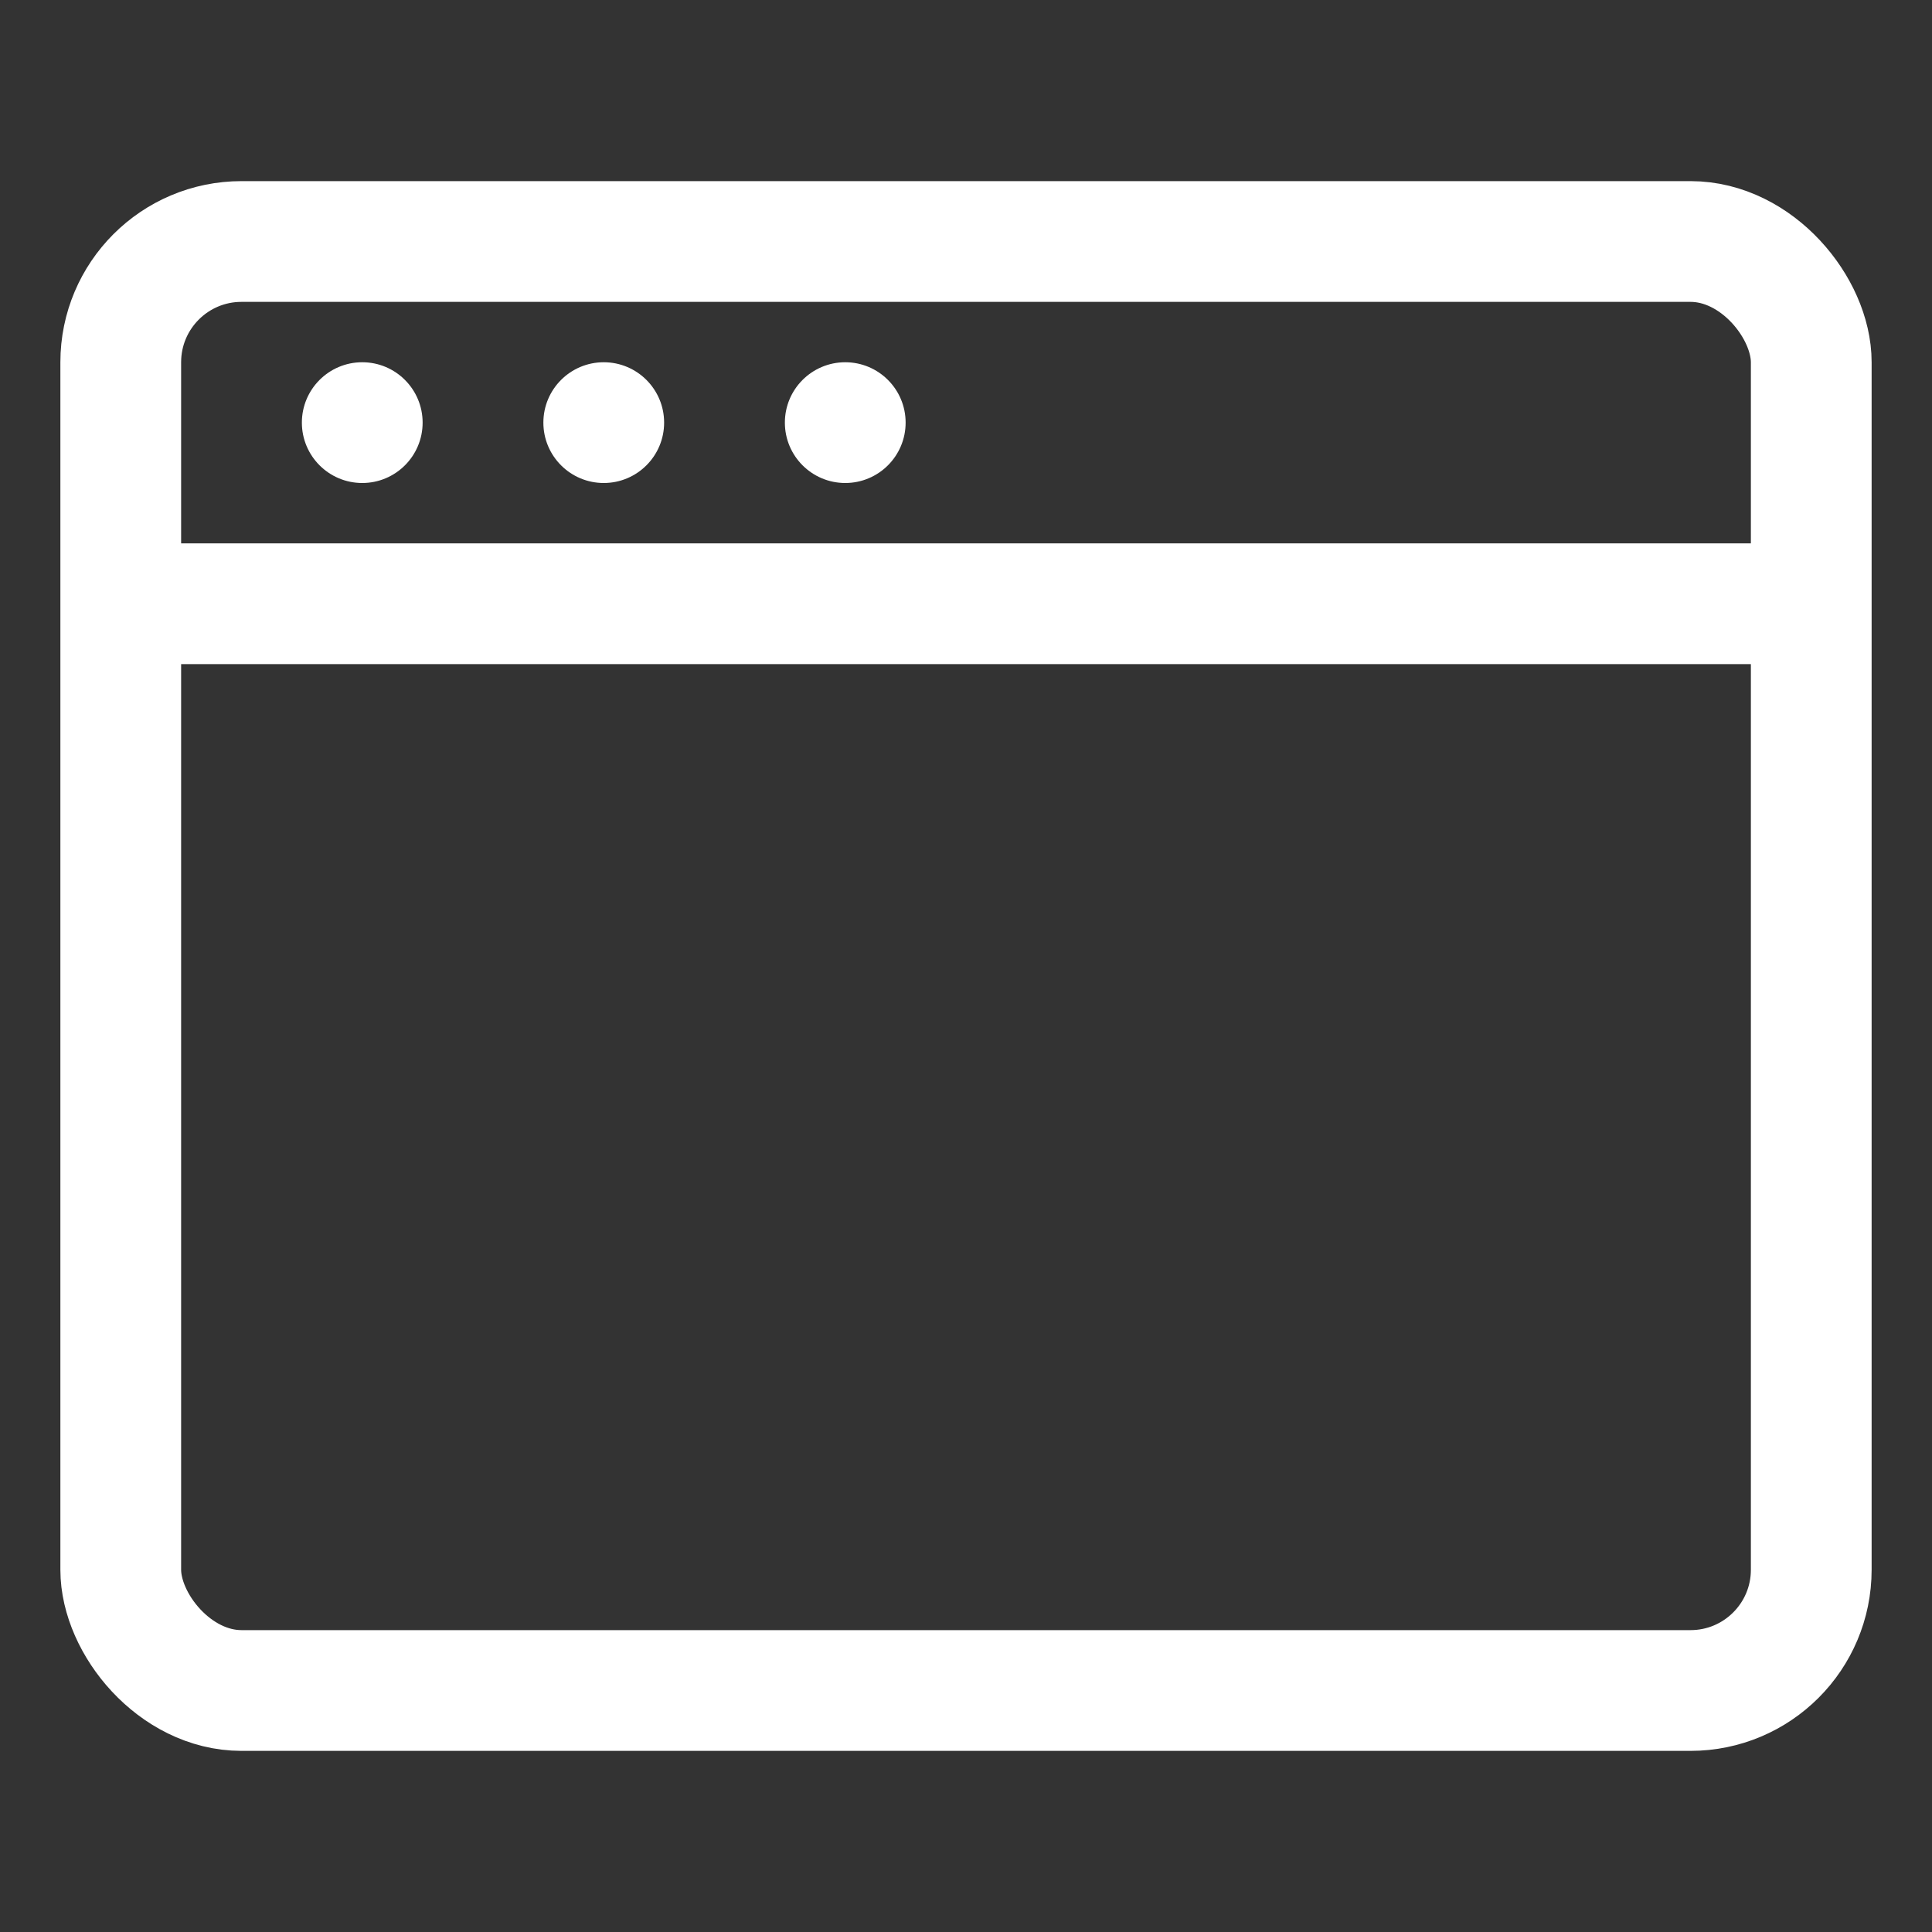 <svg xmlns="http://www.w3.org/2000/svg" viewBox="0 0 32 32" width="32" height="32">
    <rect x="0" y="0" width="32" height="32" fill="#333333" stroke="none"/>
    <rect x="2" y="4" width="28" height="24" rx="2" ry="2" fill="none" stroke="#fff" stroke-width="2"/>
    <line x1="2" y1="10" x2="30" y2="10" stroke="#fff" stroke-width="2"/>
    <circle cx="6" cy="7" r="1" fill="#fff"/>
    <circle cx="10" cy="7" r="1" fill="#fff"/>
    <circle cx="14" cy="7" r="1" fill="#fff"/>
</svg>

